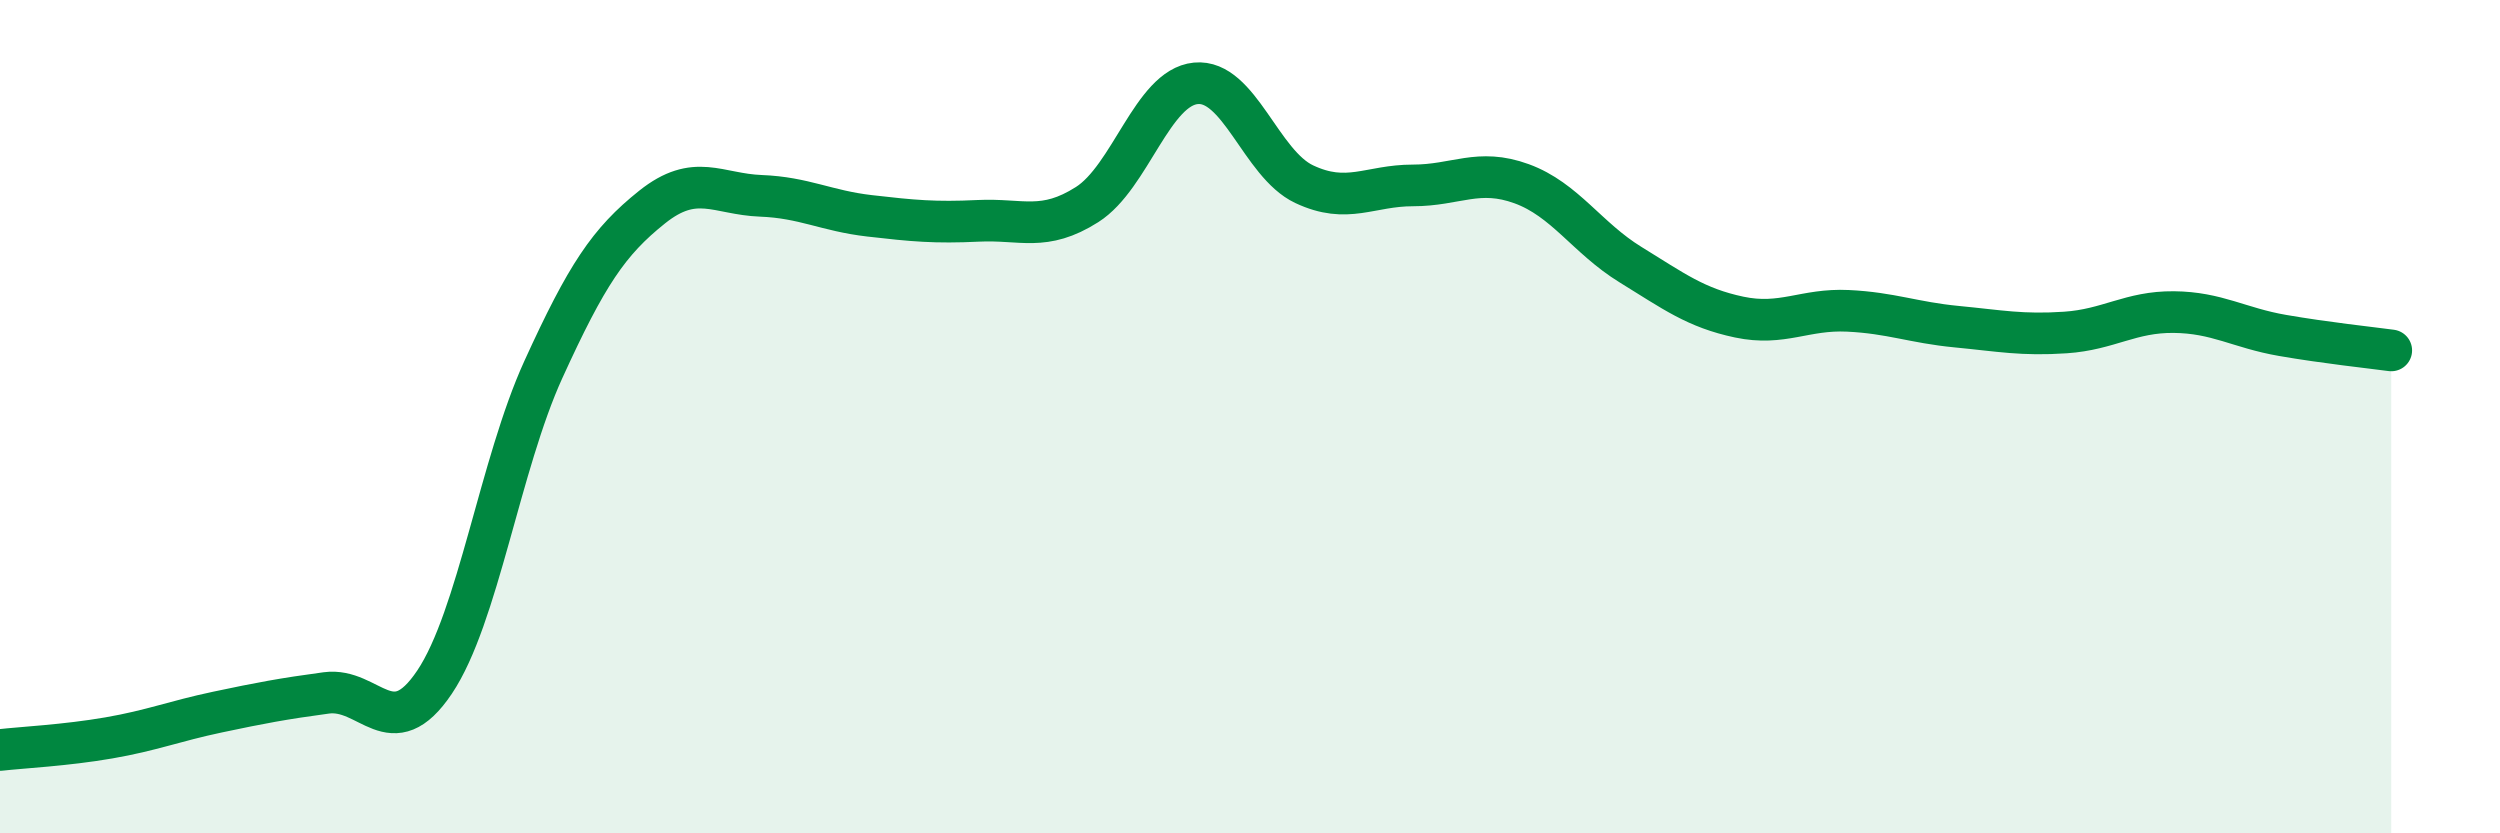 
    <svg width="60" height="20" viewBox="0 0 60 20" xmlns="http://www.w3.org/2000/svg">
      <path
        d="M 0,18 C 0.52,17.94 1.57,17.89 2.61,17.71 C 3.65,17.53 4.18,17.31 5.22,17.09 C 6.26,16.87 6.79,16.77 7.83,16.63 C 8.87,16.49 9.39,17.92 10.43,16.37 C 11.47,14.82 12,11.15 13.04,8.87 C 14.08,6.59 14.61,5.8 15.65,4.97 C 16.69,4.14 17.22,4.66 18.26,4.7 C 19.3,4.74 19.83,5.06 20.87,5.18 C 21.91,5.3 22.44,5.35 23.48,5.3 C 24.52,5.25 25.05,5.57 26.09,4.91 C 27.13,4.25 27.66,2.1 28.7,2 C 29.74,1.9 30.26,3.93 31.3,4.42 C 32.34,4.91 32.87,4.45 33.91,4.45 C 34.95,4.45 35.48,4.03 36.52,4.41 C 37.56,4.79 38.09,5.71 39.13,6.35 C 40.17,6.99 40.7,7.39 41.74,7.61 C 42.78,7.83 43.31,7.41 44.35,7.46 C 45.39,7.51 45.92,7.74 46.96,7.84 C 48,7.94 48.53,8.05 49.57,7.98 C 50.61,7.91 51.13,7.48 52.17,7.49 C 53.21,7.5 53.74,7.87 54.78,8.05 C 55.82,8.23 56.87,8.34 57.39,8.41L57.39 20L0 20Z"
        fill="#008740"
        opacity="0.1"
        stroke-linecap="round"
        stroke-linejoin="round"
      />
      <path
        d="M 0,18 C 0.52,17.94 1.57,17.89 2.61,17.71 C 3.65,17.53 4.18,17.31 5.22,17.09 C 6.26,16.87 6.79,16.77 7.83,16.63 C 8.87,16.49 9.39,17.92 10.43,16.37 C 11.47,14.82 12,11.15 13.04,8.87 C 14.08,6.59 14.61,5.8 15.65,4.97 C 16.69,4.14 17.22,4.66 18.26,4.7 C 19.3,4.74 19.83,5.06 20.87,5.18 C 21.91,5.3 22.44,5.35 23.48,5.3 C 24.52,5.25 25.05,5.57 26.09,4.91 C 27.13,4.25 27.66,2.1 28.7,2 C 29.74,1.9 30.26,3.93 31.3,4.42 C 32.34,4.91 32.87,4.45 33.91,4.45 C 34.95,4.45 35.48,4.03 36.52,4.41 C 37.56,4.79 38.09,5.71 39.13,6.35 C 40.17,6.99 40.7,7.39 41.74,7.61 C 42.78,7.83 43.31,7.41 44.35,7.46 C 45.39,7.51 45.92,7.74 46.96,7.84 C 48,7.94 48.53,8.05 49.57,7.98 C 50.61,7.91 51.13,7.48 52.17,7.49 C 53.21,7.5 53.74,7.87 54.78,8.05 C 55.82,8.23 56.87,8.34 57.39,8.41"
        stroke="#008740"
        stroke-width="1"
        fill="none"
        stroke-linecap="round"
        stroke-linejoin="round"
      />
    </svg>
  